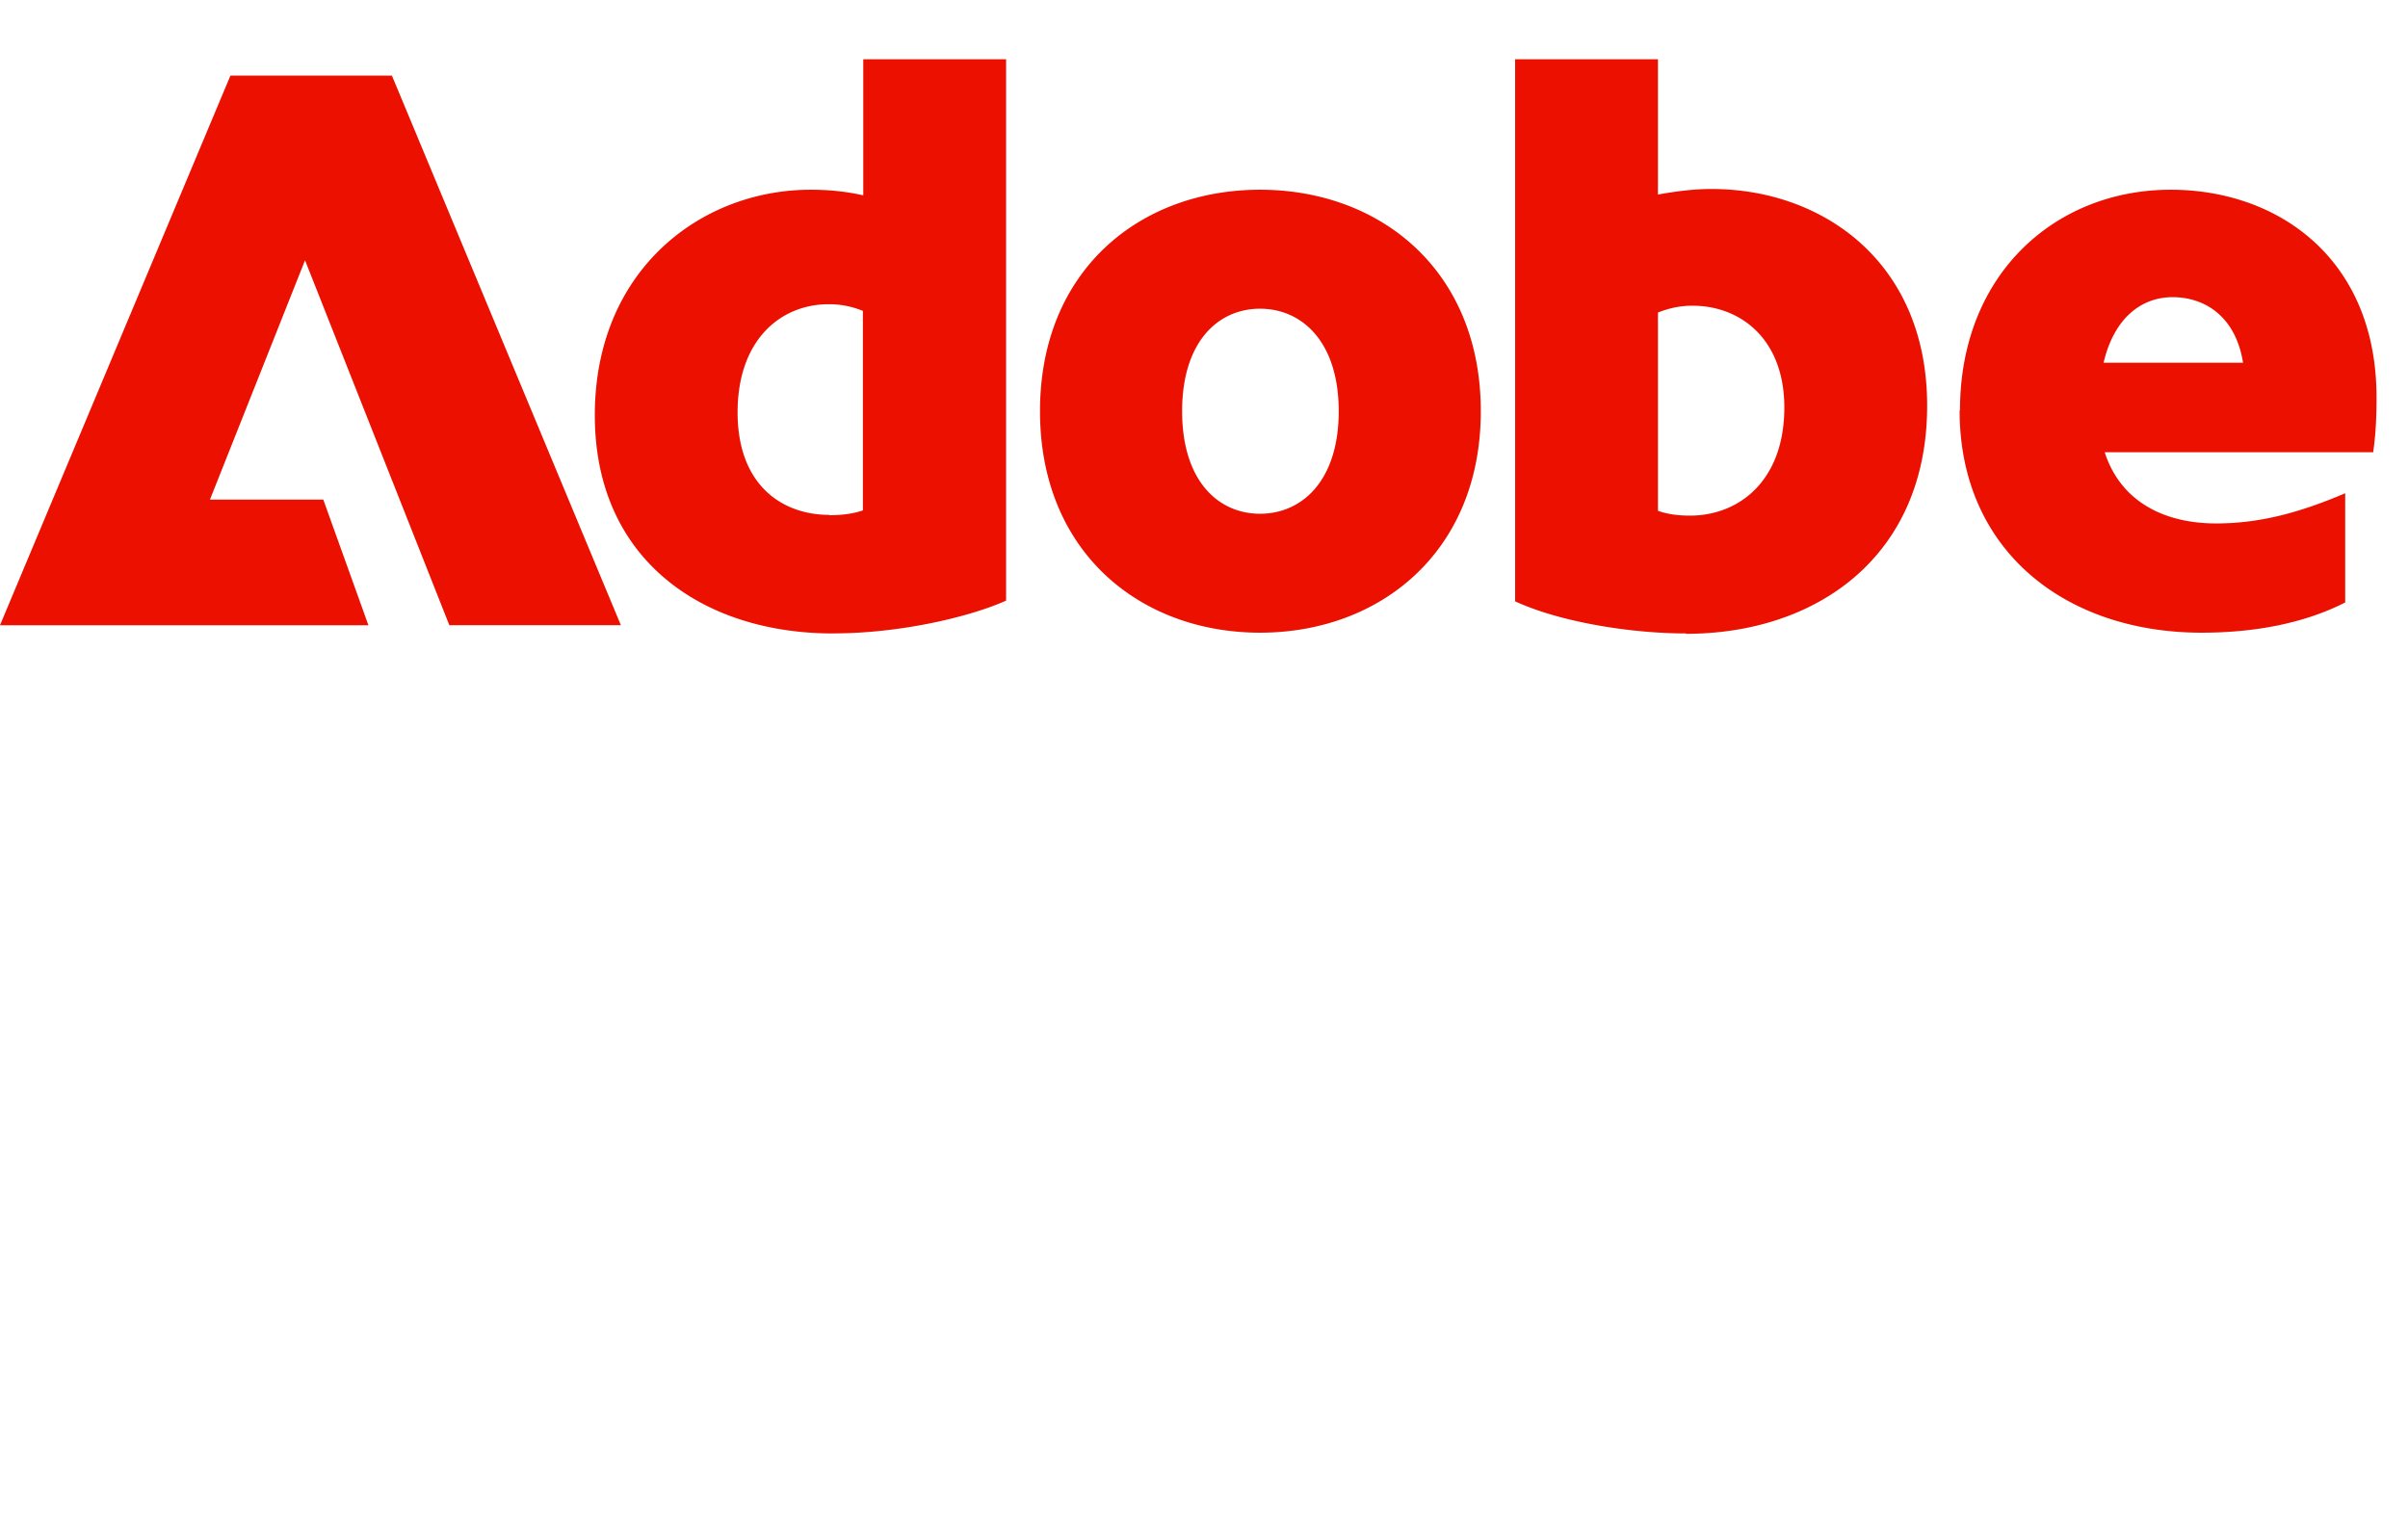 <svg width="58" height="37" viewBox="0 0 58 37" fill="none" xmlns="http://www.w3.org/2000/svg"><path d="M0 15.062l5.55-13.24h3.89l5.515 13.24h-4.132L7.347 6.27l-2.29 5.766h2.73l1.087 3.027H0zm20.057.198c-3.108 0-5.73-1.76-5.73-5.255 0-3.494 2.55-5.434 5.2-5.434.413 0 .826.036 1.266.135V1.428h3.44v13.041c-.79.36-2.47.79-4.167.79h-.01zm-.081-2.848c.296 0 .575-.035.808-.116V7.49a2.116 2.116 0 00-.826-.161c-1.15 0-2.192.853-2.192 2.605 0 1.751 1.07 2.47 2.21 2.47v.008zm10.374 2.83c-2.883 0-5.3-1.94-5.3-5.335 0-3.396 2.408-5.336 5.3-5.336s5.317 1.94 5.317 5.336c0 3.395-2.434 5.335-5.317 5.335zm0-2.865c1.006 0 1.895-.79 1.895-2.47 0-1.68-.89-2.47-1.895-2.47-1.006 0-1.877.79-1.877 2.47 0 1.68.871 2.47 1.877 2.47zm10.257 2.883c-1.347 0-3.045-.279-4.113-.773V1.427h3.44v3.261c.43-.08.87-.135 1.284-.135 2.704 0 5.2 1.779 5.2 5.219 0 3.637-2.667 5.497-5.81 5.497v-.01zm-.673-7.743v4.788c.215.08.476.117.772.117 1.168 0 2.272-.827 2.272-2.605 0-1.662-1.068-2.452-2.209-2.452-.314 0-.575.063-.826.161h-.01v-.009zm7.275 2.372c0-3.297 2.308-5.318 5.075-5.318 2.587 0 4.958 1.662 4.958 5.003 0 .458-.018.89-.081 1.32h-6.467c.377 1.168 1.401 1.716 2.686 1.716 1.05 0 2.012-.26 3.107-.727v2.631c-1.006.512-2.21.728-3.458.728-3.278 0-5.829-1.976-5.829-5.353h.009zm3.458-1.15h3.36c-.18-1.123-.926-1.58-1.698-1.58-.728 0-1.401.475-1.662 1.58z" fill="#EB1000"/></svg>